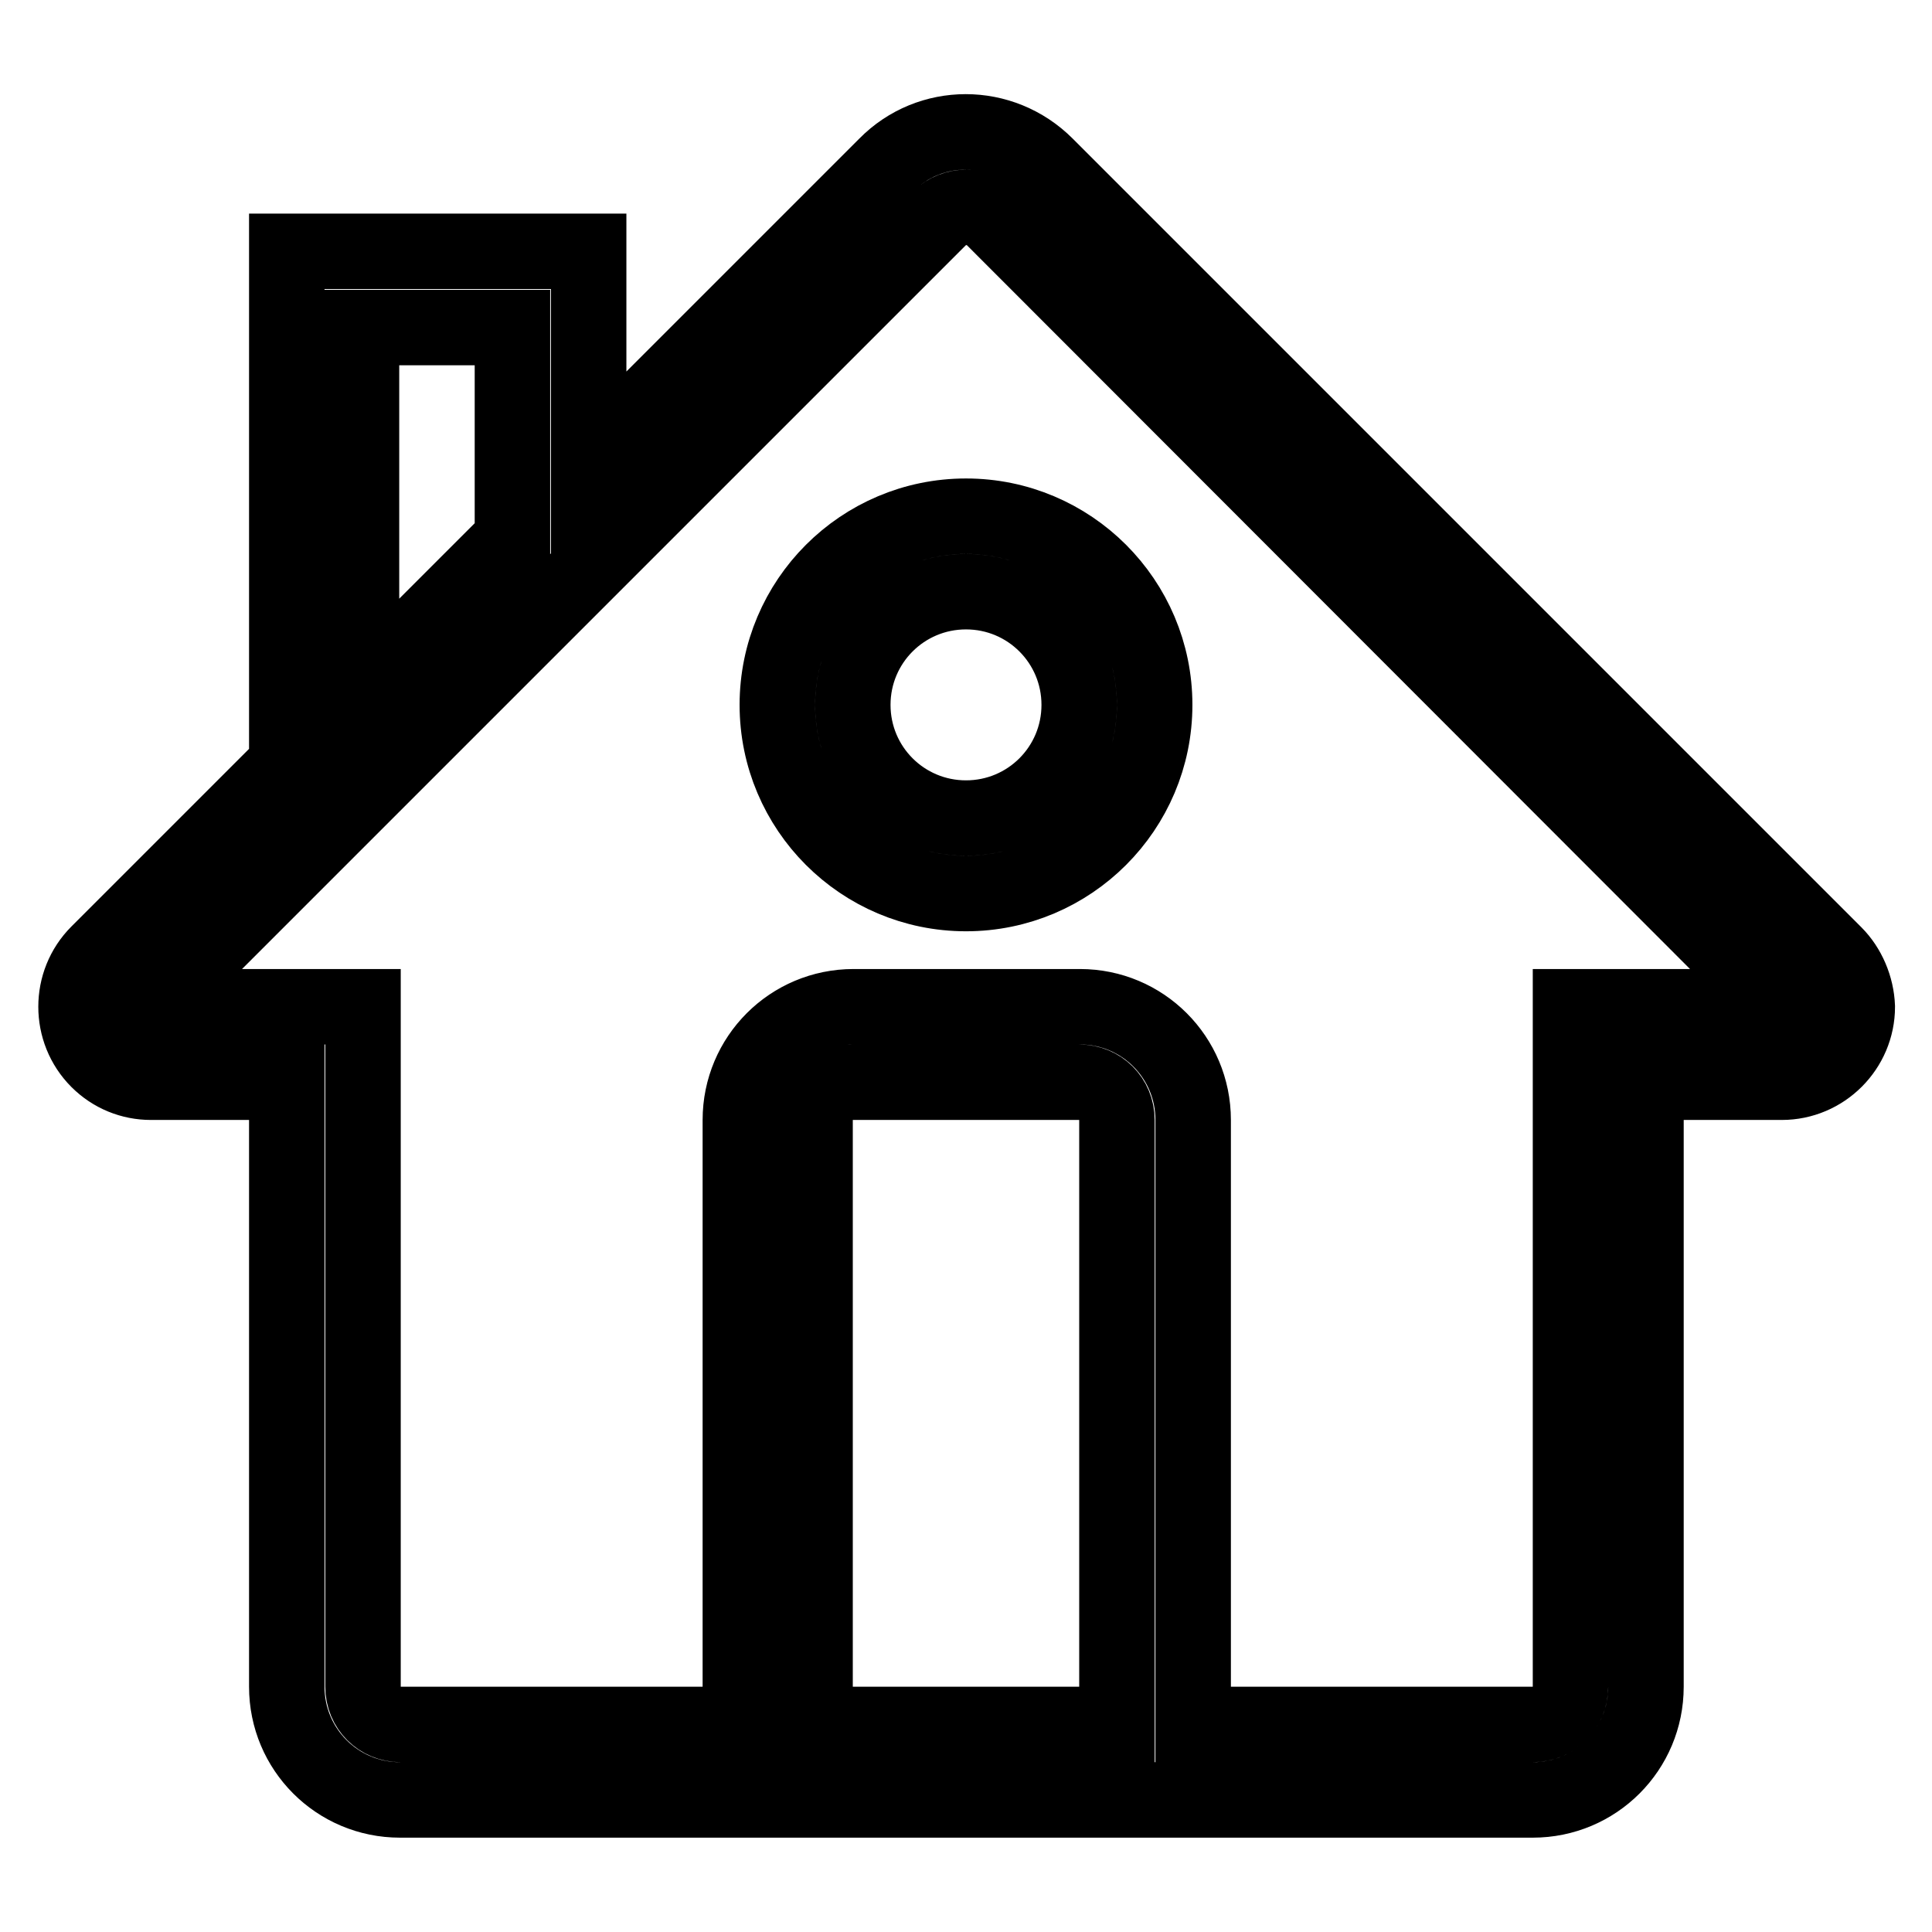 <?xml version="1.0" encoding="utf-8"?>
<!-- Svg Vector Icons : http://www.onlinewebfonts.com/icon -->
<!DOCTYPE svg PUBLIC "-//W3C//DTD SVG 1.1//EN" "http://www.w3.org/Graphics/SVG/1.1/DTD/svg11.dtd">
<svg version="1.1" xmlns="http://www.w3.org/2000/svg" xmlns:xlink="http://www.w3.org/1999/xlink" x="0px" y="0px" viewBox="0 0 256 256" enable-background="new 0 0 256 256" xml:space="preserve">
<g> <path stroke-width="10" fill-opacity="0" stroke="#000000"  d="M243.1,126.4L138.6,21.9c-5.9-5.9-15.4-5.9-21.2,0L78,61.3v-28h-40v68l-25,25c-3.9,3.9-3.9,10.3,0,14.2 c1.9,1.9,4.4,2.9,7,2.9h18v80.1c0,8.3,6.7,15,15,15h150.1c8.3,0,15-6.7,15-15v-80.1h18c5.5,0,10-4.5,10-10 C246,130.8,244.9,128.2,243.1,126.4z M47.9,43.4h20v28l-20,20V43.4z M148,228.5h-40v-80.1c0-2.8,2.2-5,5-5h30c2.8,0,5,2.2,5,5 V228.5z M208.1,133.4v90.1c0,2.8-2.2,5-5,5h-45v-80.1c0-8.3-6.7-15-15-15h-30c-8.3,0-15,6.7-15,15v80.1h-45c-2.8,0-5-2.2-5-5v-90.1 H20l18-18l40-40l46.5-46.5c2-1.9,5.1-1.9,7.1,0L236,133.4H208.1z M128,118.4c-13.8,0-25-11.2-25-25s11.2-25,25-25 c13.8,0,25,11.2,25,25S141.8,118.4,128,118.4L128,118.4z M128,78.4c-8.3,0-15,6.7-15,15c0,8.3,6.7,15,15,15c8.3,0,15-6.7,15-15 C143,85.1,136.3,78.4,128,78.4z"/></g>
</svg>